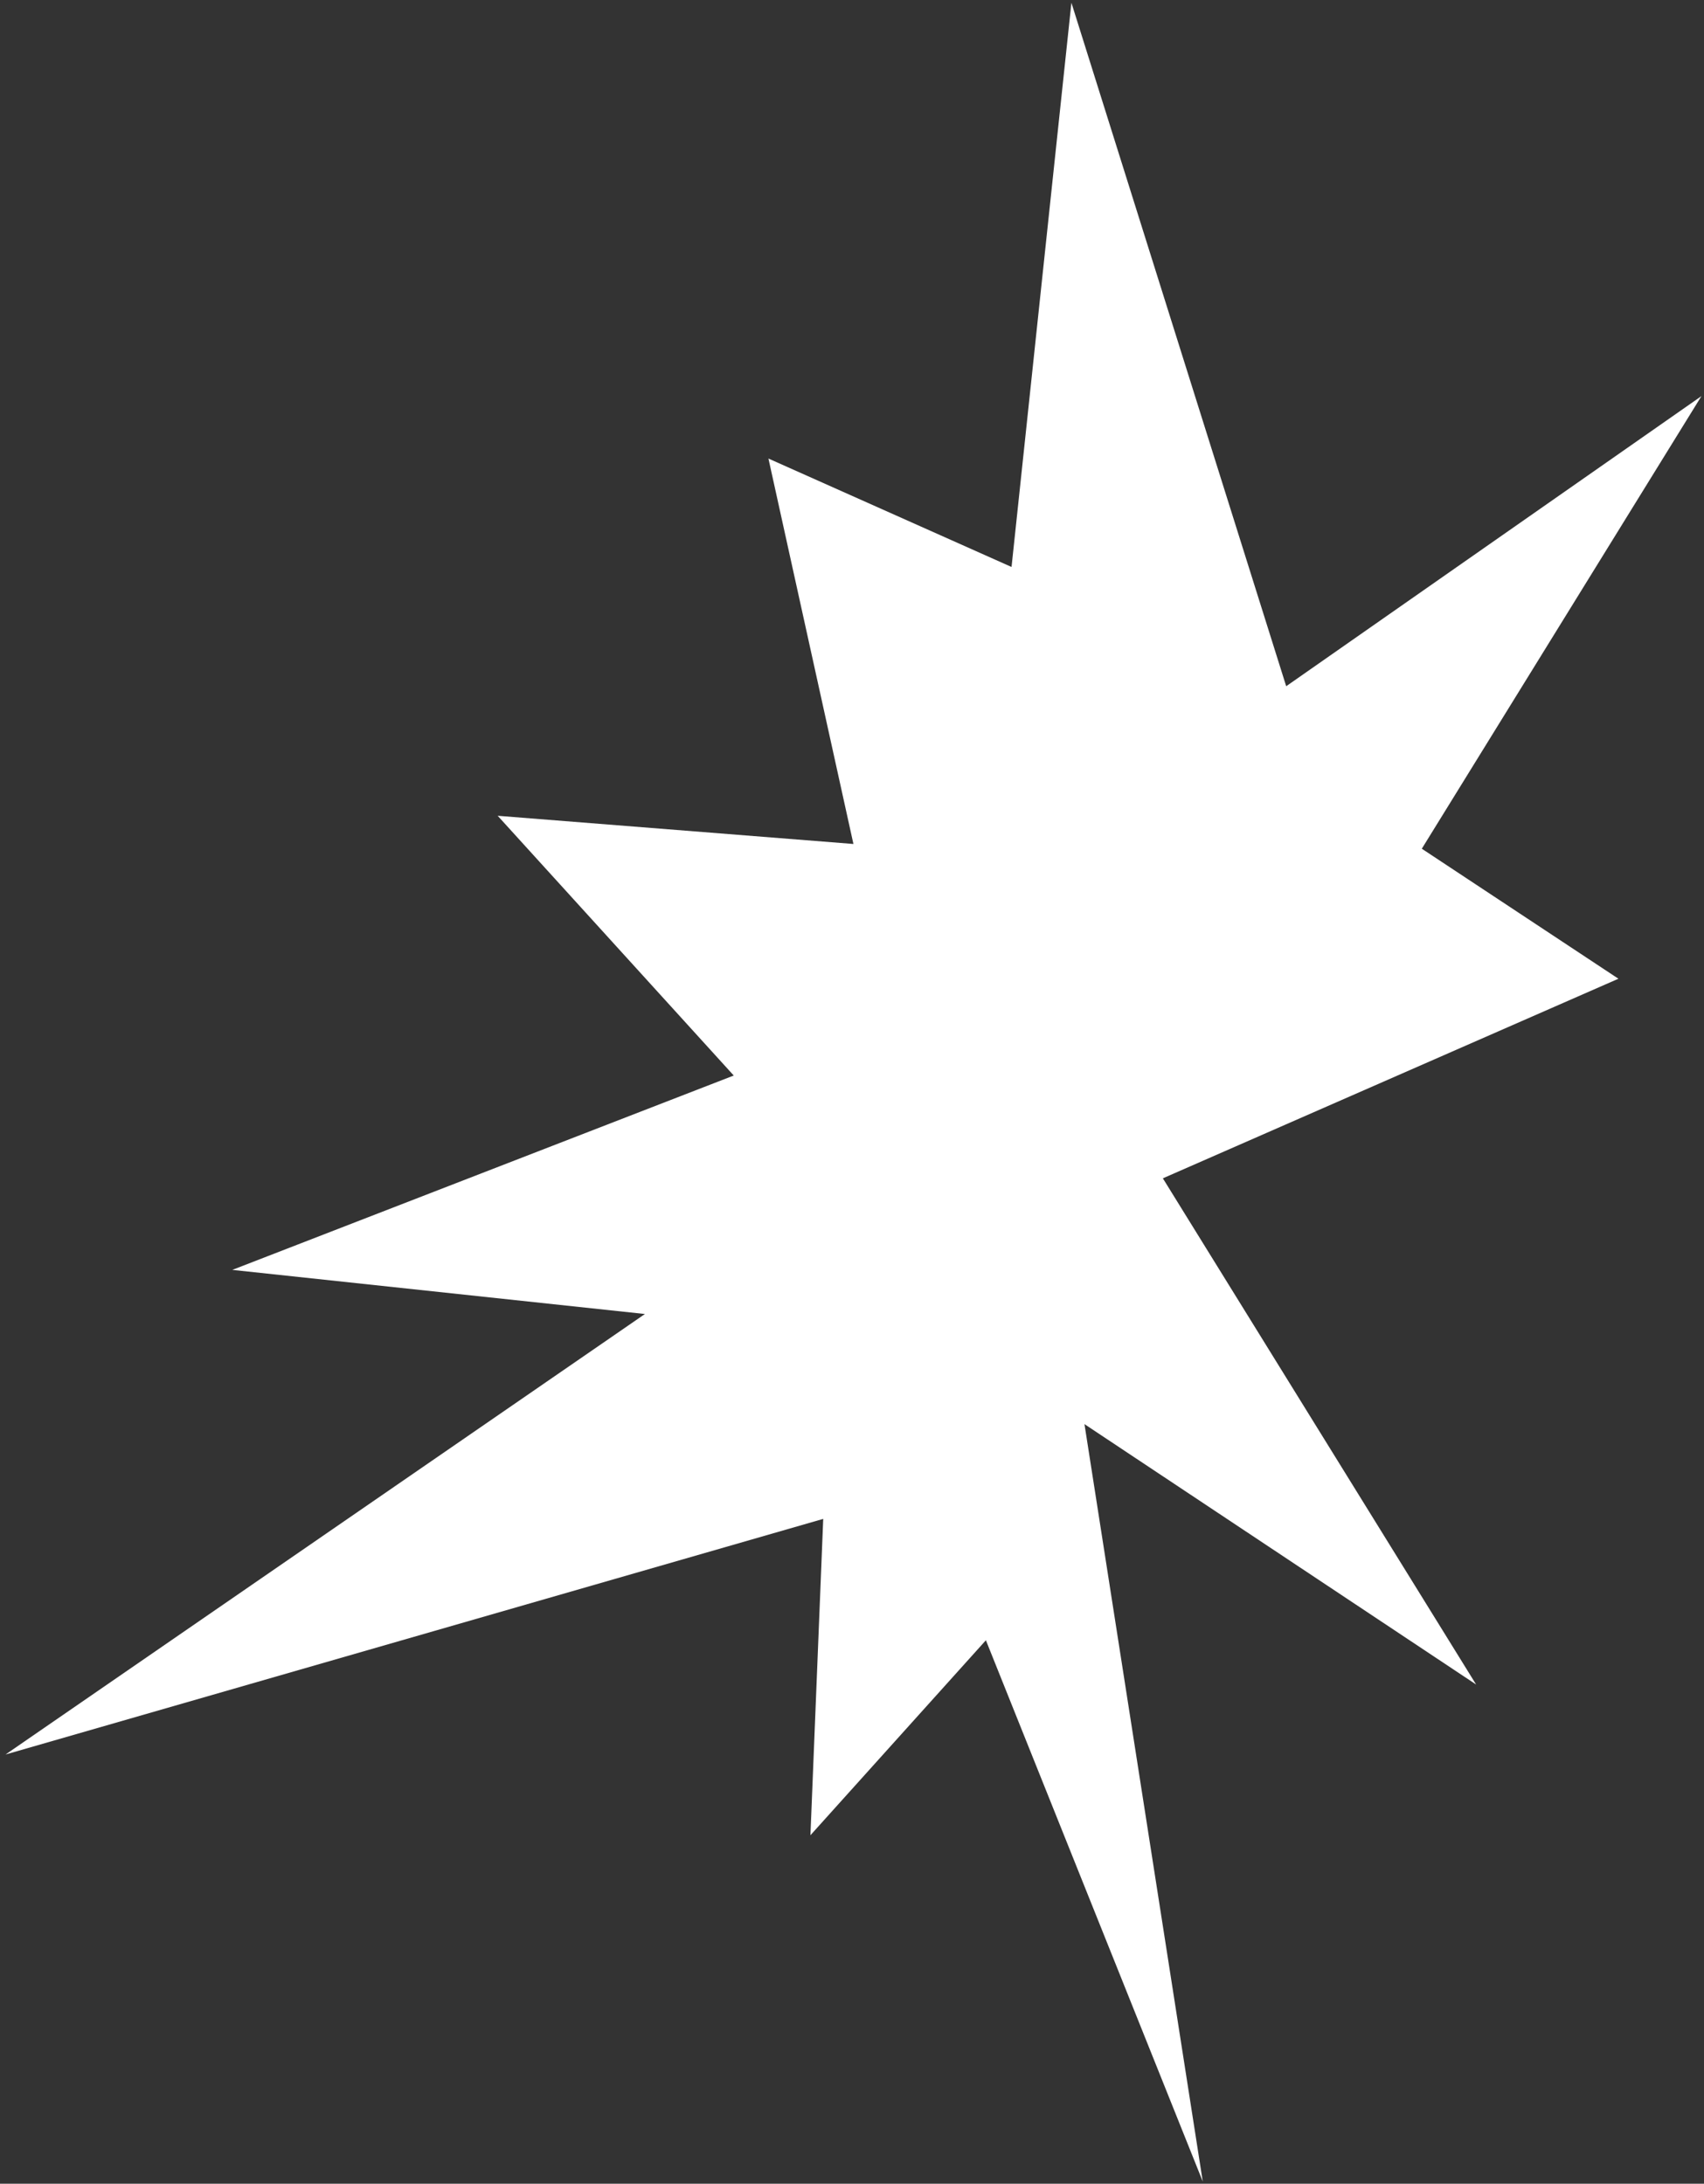 <?xml version="1.0" encoding="UTF-8"?> <svg xmlns="http://www.w3.org/2000/svg" width="259" height="332" viewBox="0 0 259 332" fill="none"><rect x="0" y="0" width="259" height="332" fill="#333333" stroke="none"/> <path d="M116.799 69.714L129.716 128.312L75.645 124.025L111.526 163.515L35.311 193.063L98.027 199.771L0.843 266.74L125.126 230.92L123.182 279.015L149.851 249.373L182.815 331.665L164.834 216.514L224.364 256.102L176.749 179.143L245.993 148.798L216.108 129.032L258.611 60.221L195.496 104.329L162.849 0.418L153.75 86.199L116.799 69.714Z" fill="white"></path> </svg> 